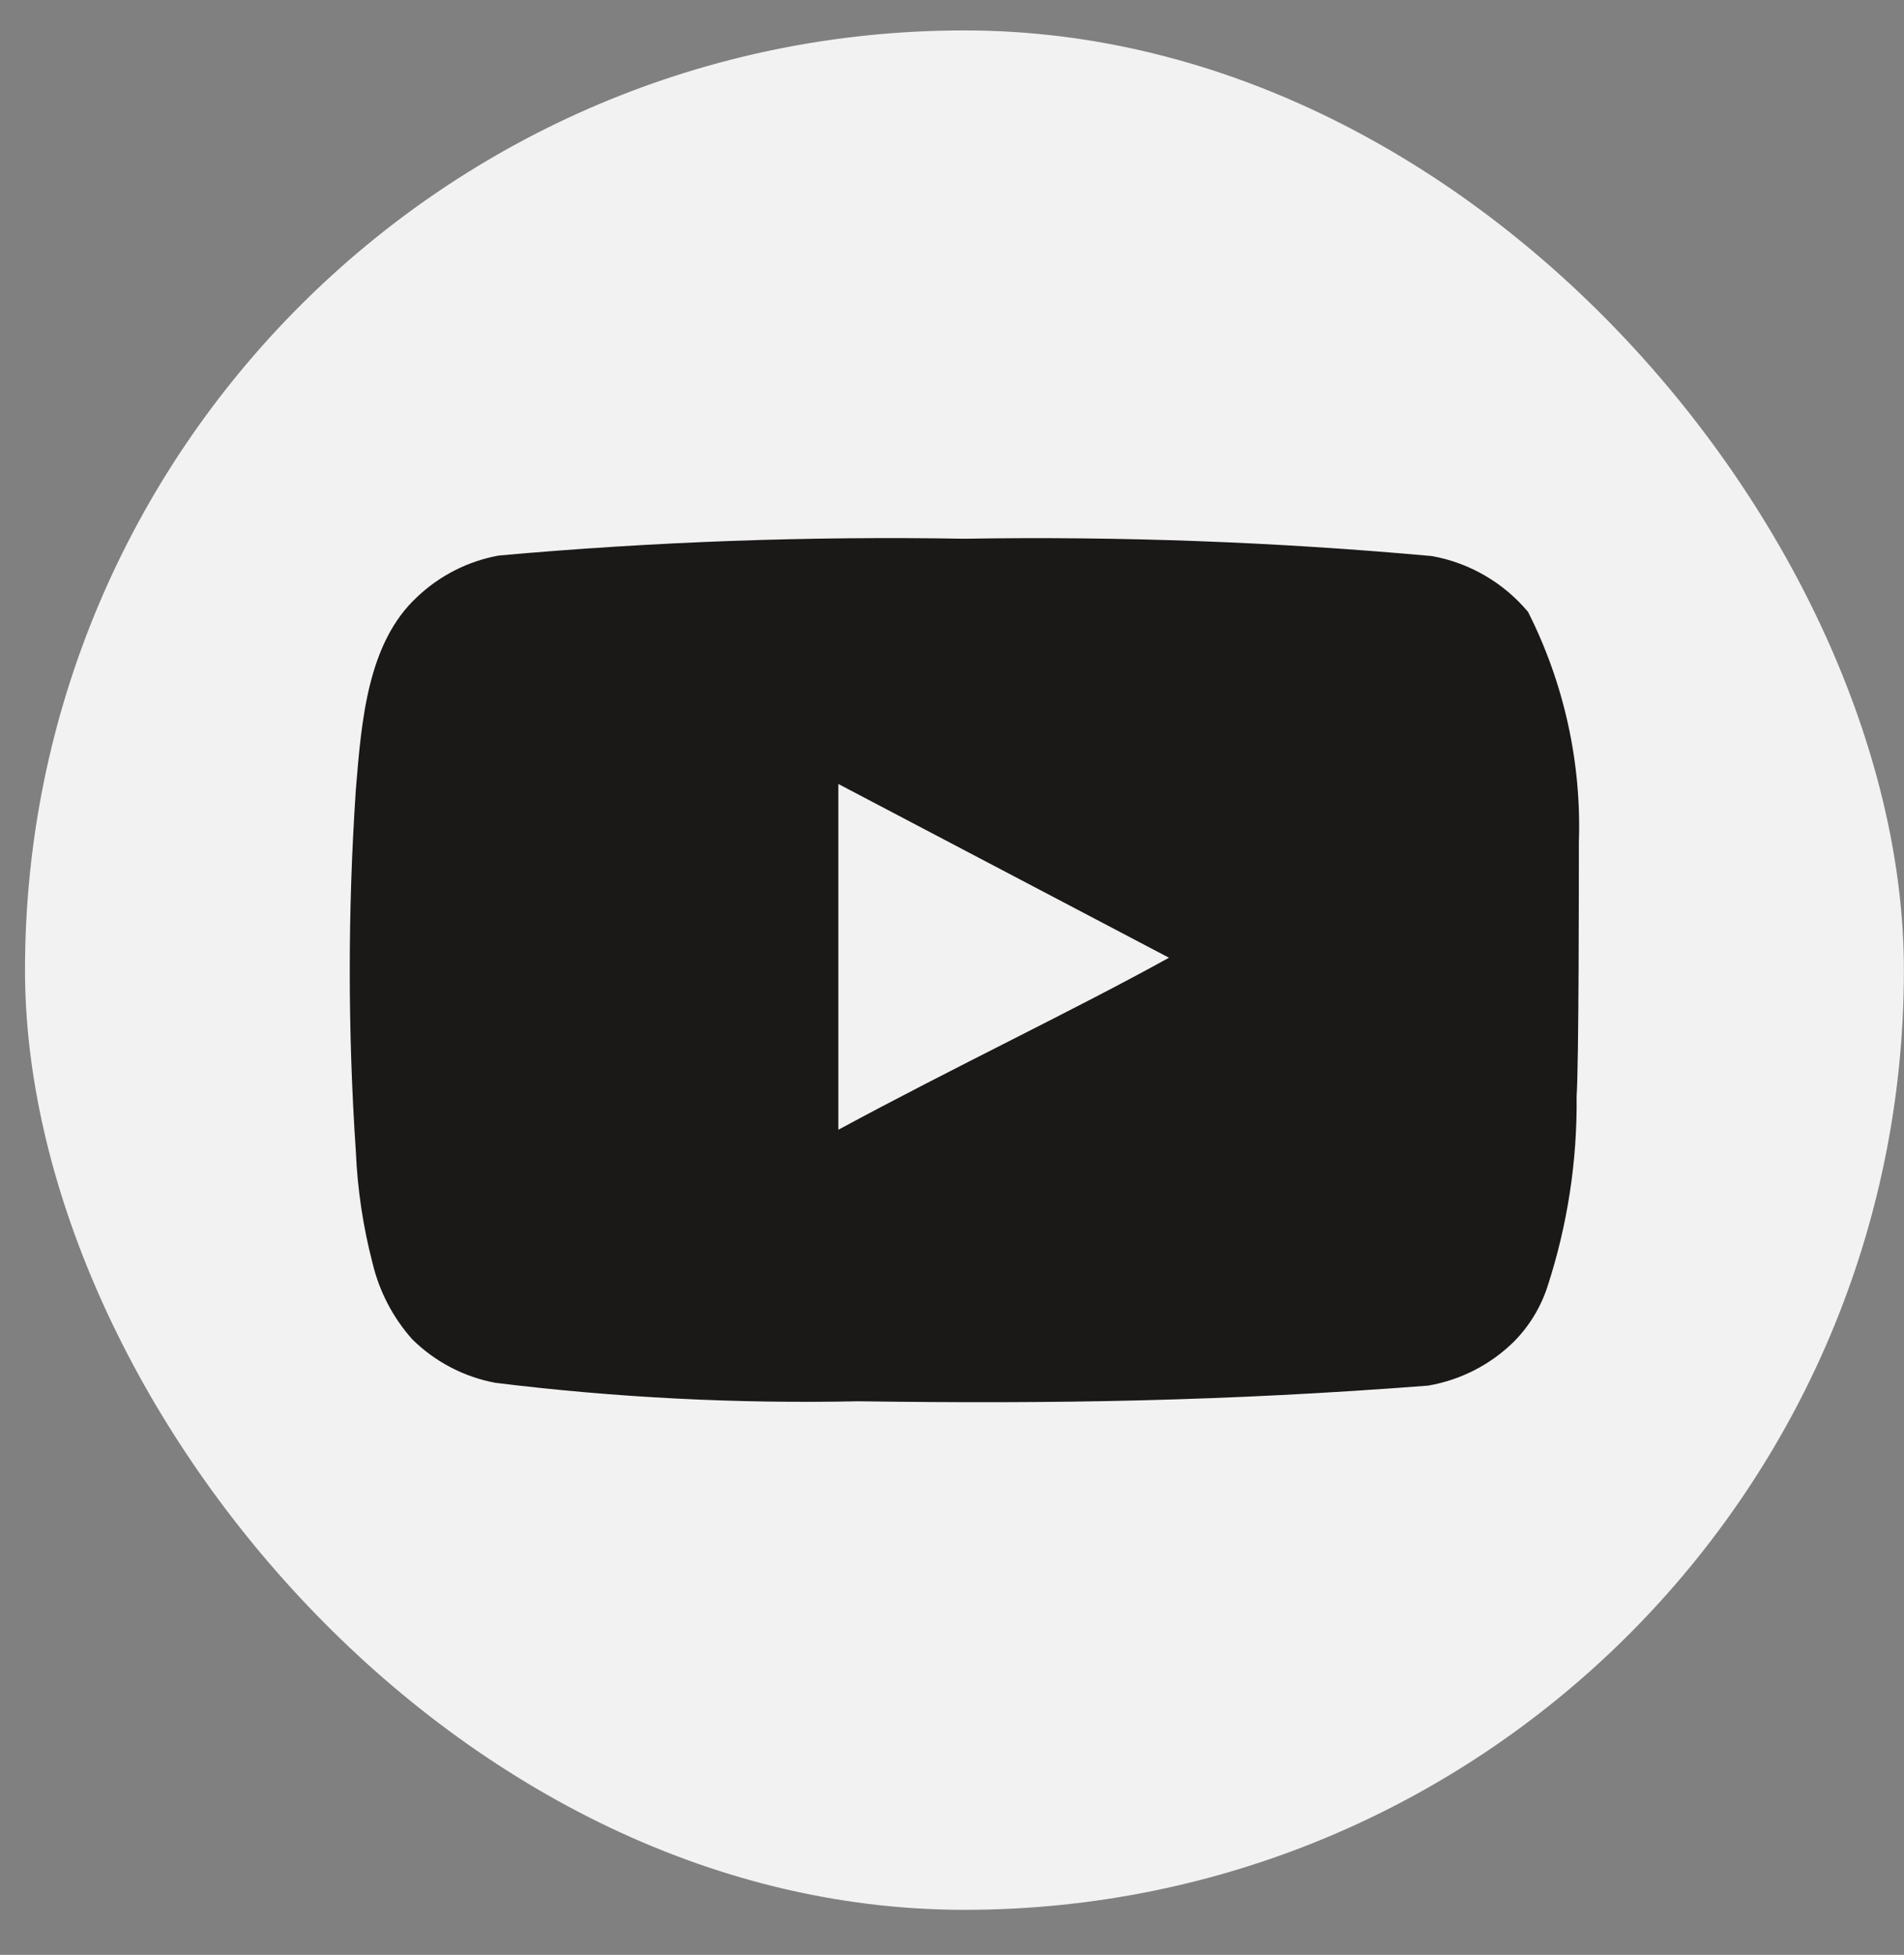 <svg width="38" height="39" viewBox="0 0 38 39" fill="none" xmlns="http://www.w3.org/2000/svg">
<rect x="0" y="0" width="38" height="39" fill="#808080" stroke="none"/>
<rect x="0.499" y="0.607" width="37.499" height="37.495" rx="18.748" fill="#F3F2F2"/>
<path d="M31.511 16.811C31.566 15.216 31.217 13.633 30.497 12.208C30.008 11.624 29.329 11.229 28.579 11.094C25.478 10.812 22.364 10.697 19.25 10.748C16.148 10.695 13.045 10.806 9.955 11.083C9.344 11.194 8.779 11.48 8.328 11.907C7.325 12.832 7.213 14.415 7.102 15.752C6.94 18.157 6.94 20.57 7.102 22.974C7.134 23.727 7.246 24.474 7.436 25.203C7.571 25.766 7.842 26.287 8.227 26.719C8.681 27.168 9.26 27.471 9.888 27.588C12.291 27.884 14.712 28.007 17.133 27.956C21.034 28.011 24.456 27.956 28.501 27.644C29.145 27.534 29.74 27.231 30.207 26.774C30.519 26.462 30.752 26.08 30.887 25.66C31.285 24.437 31.481 23.157 31.466 21.871C31.511 21.247 31.511 17.48 31.511 16.811ZM16.732 22.539V15.641L23.33 19.107C21.48 20.132 19.039 21.291 16.732 22.539Z" fill="#1B1918"/>
</svg>
